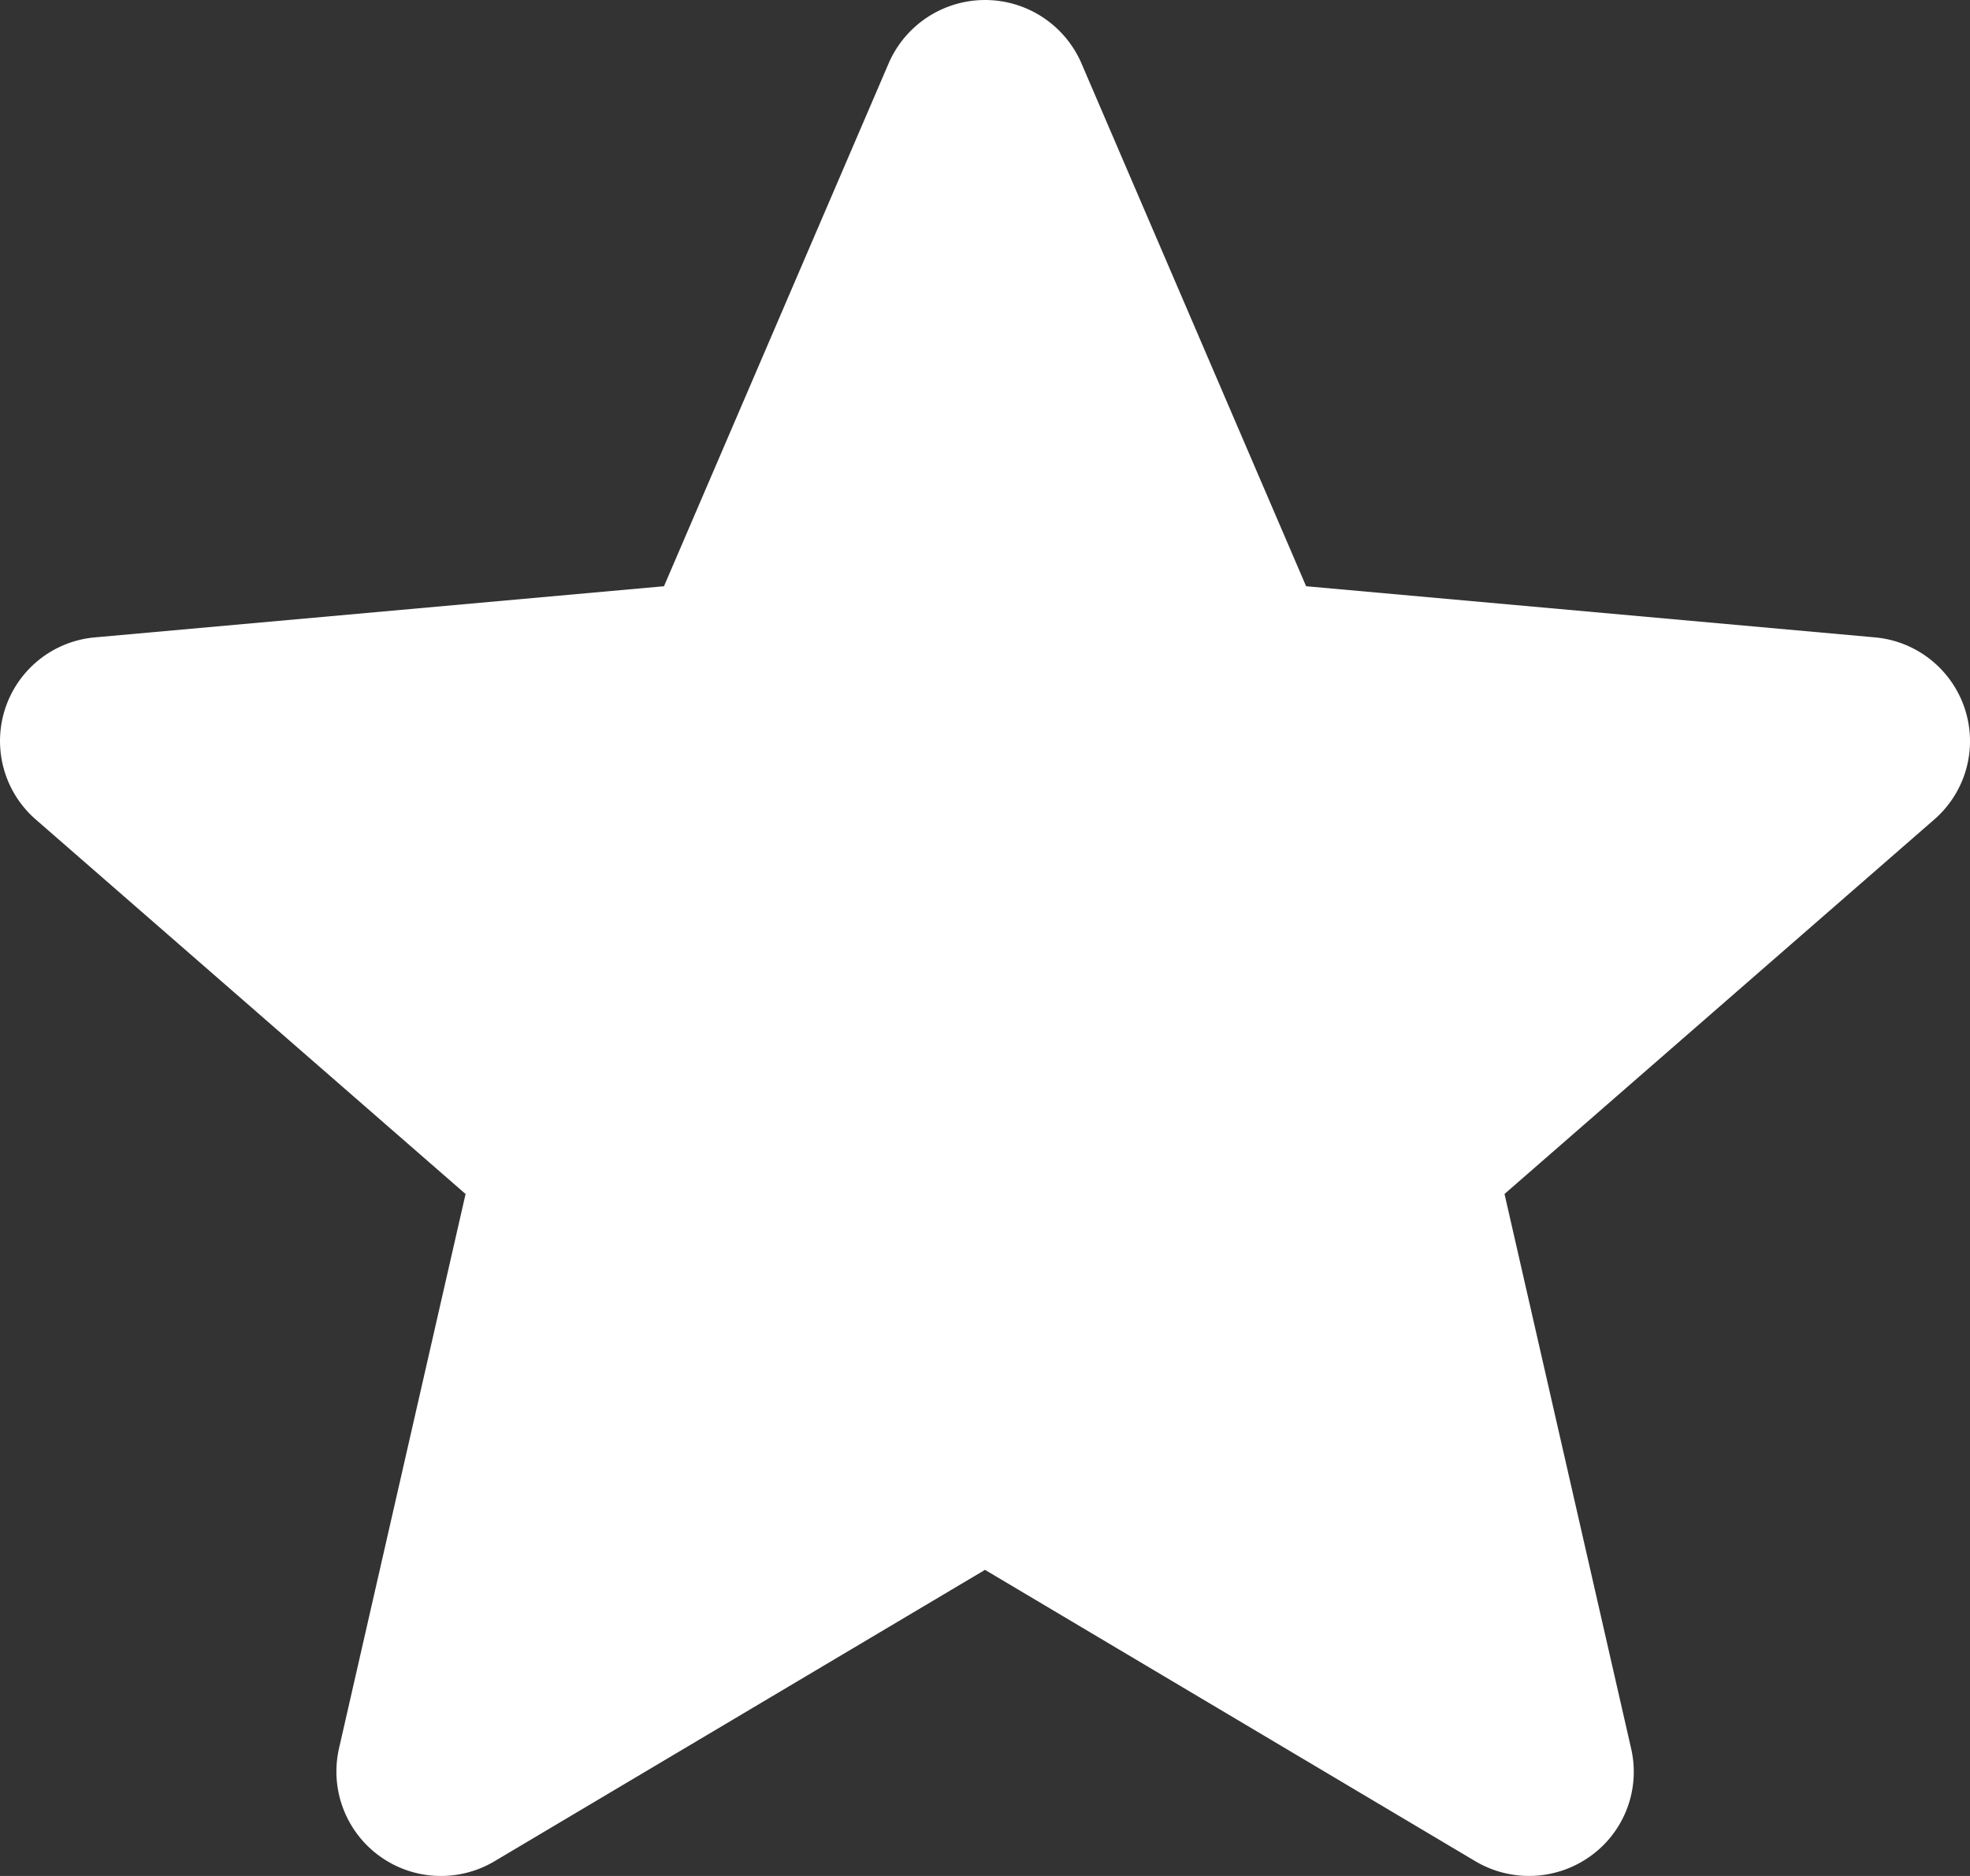 <svg xmlns="http://www.w3.org/2000/svg" xmlns:xlink="http://www.w3.org/1999/xlink" width="42" height="40" viewBox="0 0 42 40"><rect x="0" y="0" width="42" height="40" fill="#333333" stroke="none"/><defs><clipPath id="a"><path d="M0,0H42V40H0Z" fill="none"/></clipPath></defs><path d="M0,0H42V40H0Z" fill="none"/><g clip-path="url(#a)"><path d="M41.89,15.114a2.226,2.226,0,0,0-1.92-1.524L27.846,12.5,23.055,1.348a2.239,2.239,0,0,0-4.108,0L14.156,12.5,2.03,13.59A2.218,2.218,0,0,0,.761,17.472l9.165,7.987-2.7,11.828A2.227,2.227,0,0,0,9.4,40a2.235,2.235,0,0,0,1.145-.315L21,33.473l10.453,6.212a2.242,2.242,0,0,0,2.455-.108,2.211,2.211,0,0,0,.868-2.291l-2.7-11.828,9.165-7.987A2.212,2.212,0,0,0,41.89,15.114Z" fill="#fff"/></g></svg>